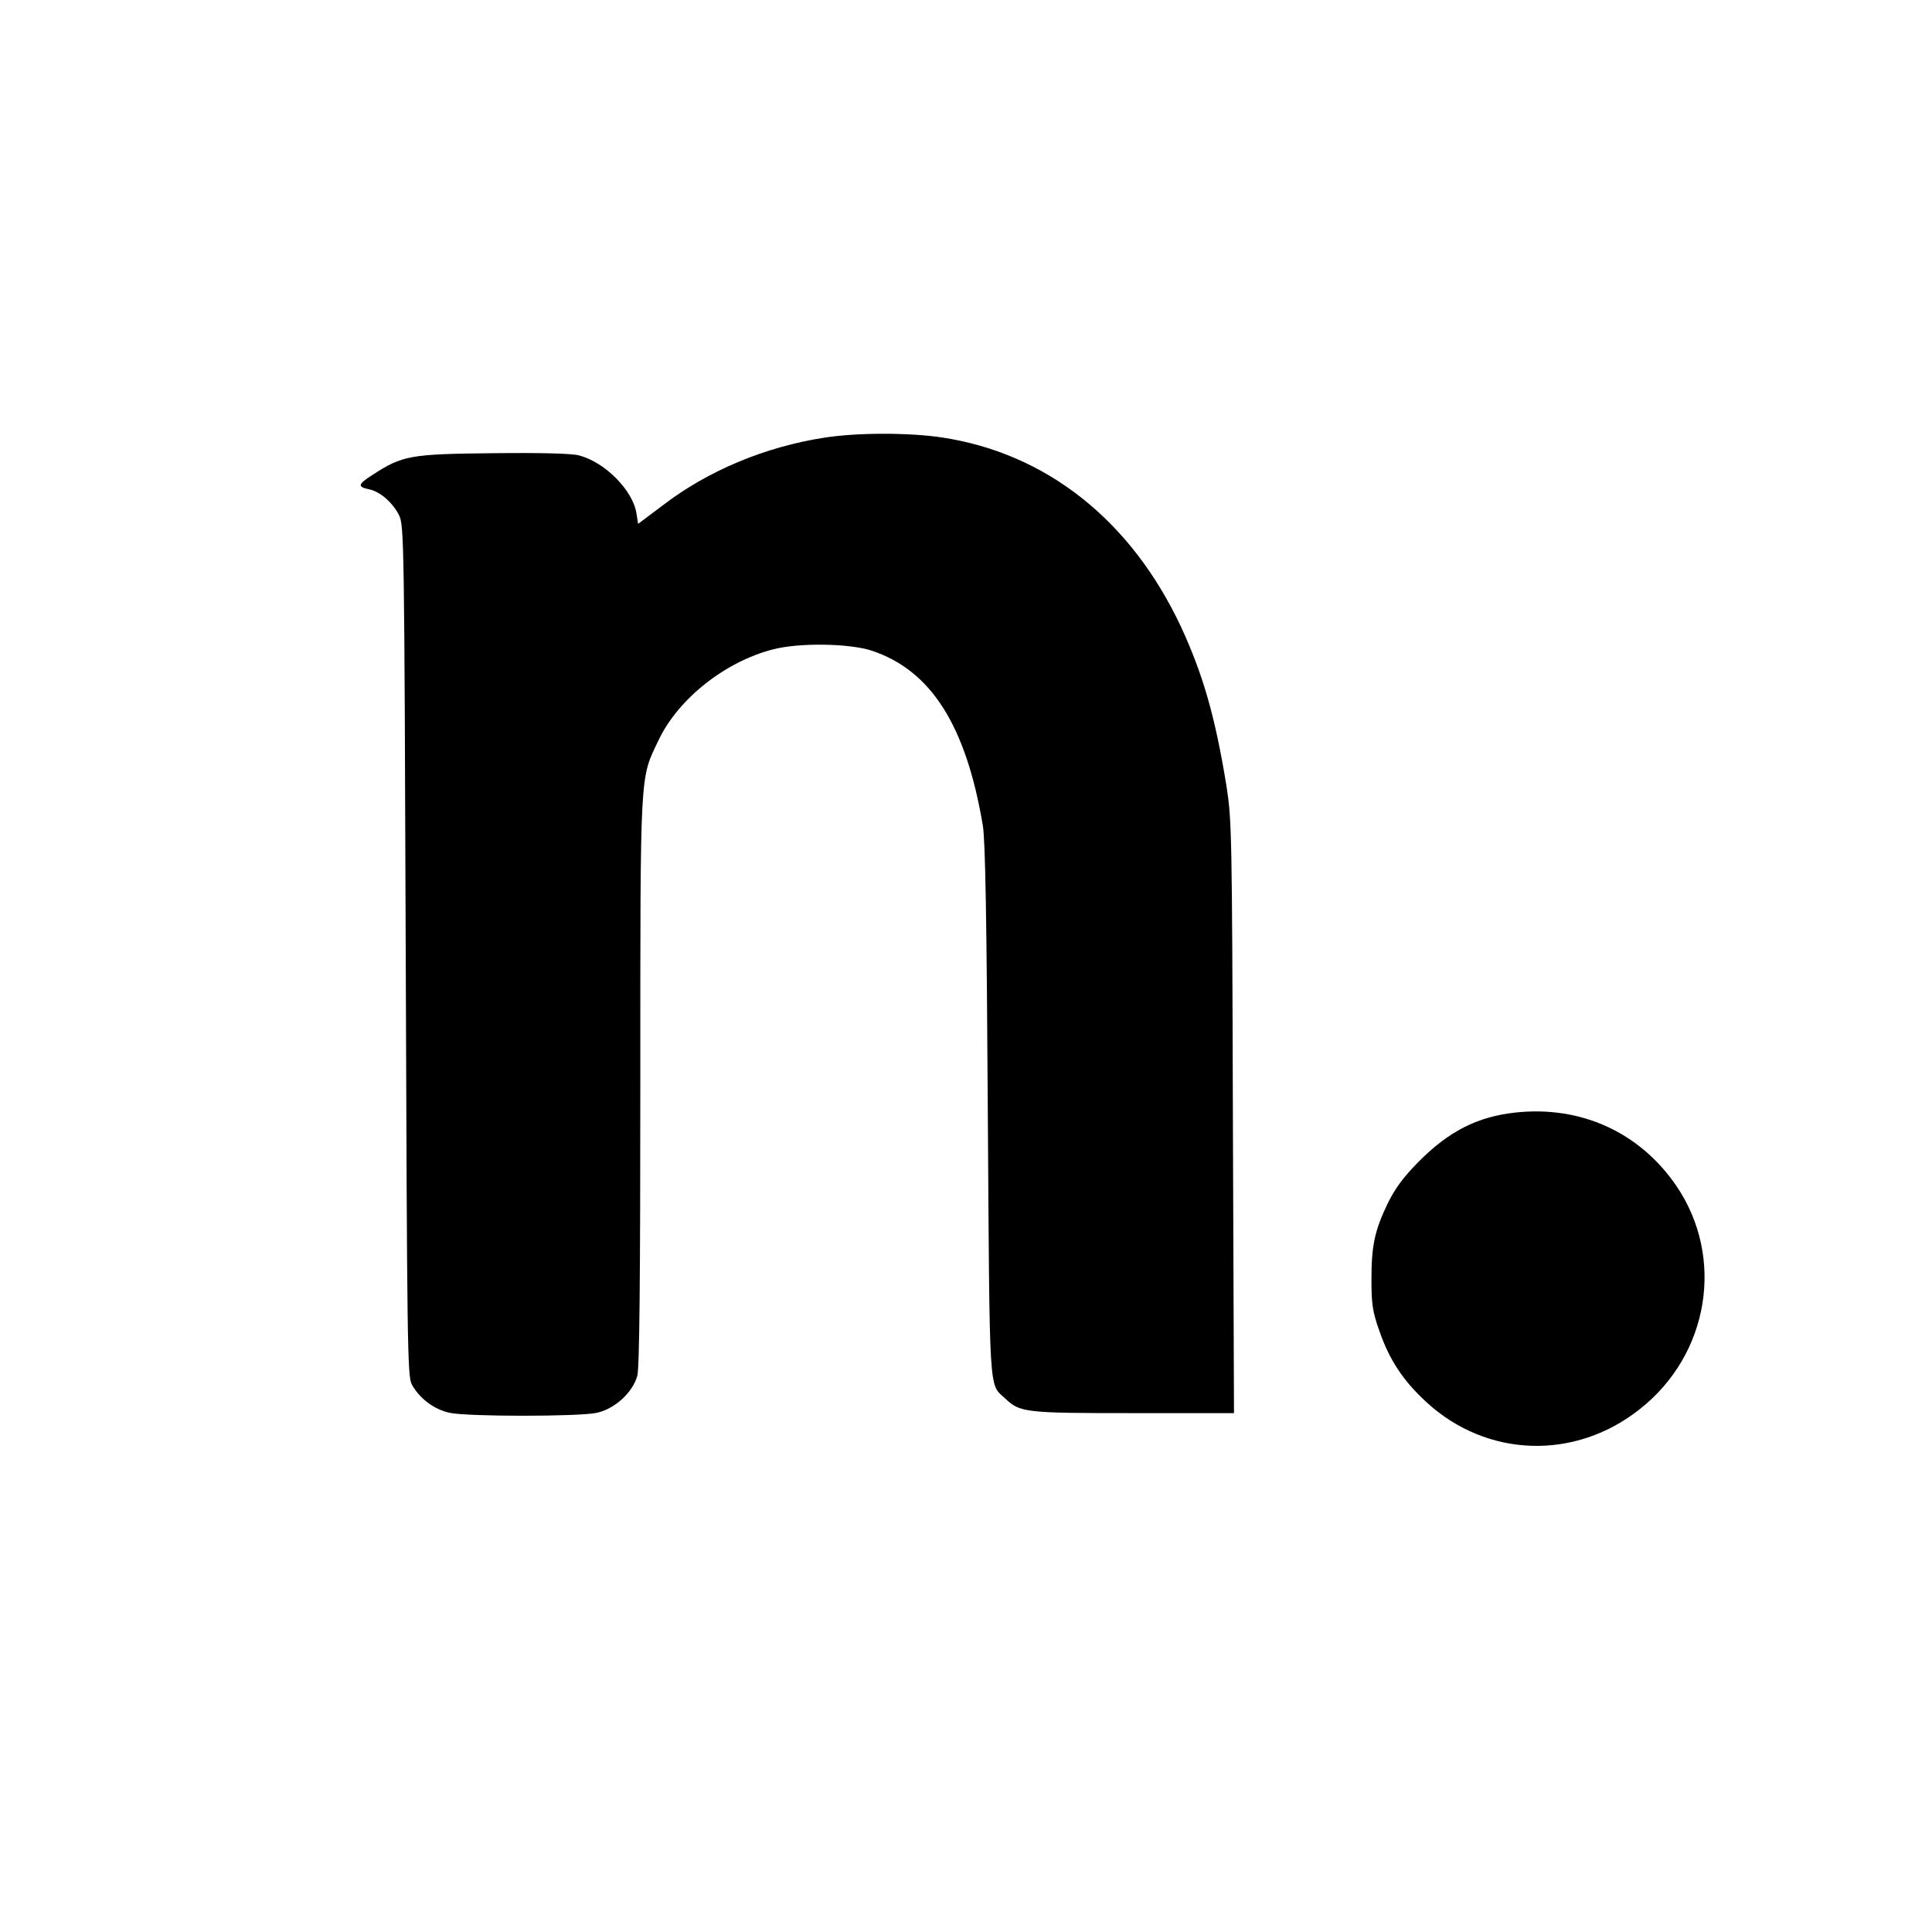 <?xml version="1.0" standalone="no"?>
<!DOCTYPE svg PUBLIC "-//W3C//DTD SVG 20010904//EN"
 "http://www.w3.org/TR/2001/REC-SVG-20010904/DTD/svg10.dtd">
<svg version="1.0" xmlns="http://www.w3.org/2000/svg"
 width="700pt" height="700pt" viewBox="0 0 700 700"
 preserveAspectRatio="xMidYMid meet">
<g transform="translate(0,700) scale(0.1,-0.1)"
fill="#000000" stroke="none">
<path d="M2985 5414 c-212 -33 -419 -119 -581 -243 l-92 -69 -6 38 c-13 83
-113 185 -208 210 -25 7 -139 10 -311 8 -301 -3 -329 -8 -438 -79 -53 -34 -55
-43 -11 -52 39 -8 85 -48 108 -94 18 -36 19 -99 24 -1578 5 -1425 6 -1542 22
-1571 28 -51 81 -91 138 -103 67 -14 464 -14 532 0 65 14 130 73 147 134 8 28
11 347 11 1070 0 1142 -2 1090 67 1235 71 148 239 282 413 327 95 25 276 22
357 -4 216 -71 343 -271 404 -634 9 -54 14 -339 18 -1034 7 -1048 3 -986 63
-1042 54 -51 71 -53 463 -53 l366 0 -4 1073 c-3 1040 -4 1076 -24 1204 -41
250 -85 401 -164 572 -181 386 -488 629 -866 686 -120 18 -308 18 -428 -1z"/>
<path d="M5490 2969 c-137 -15 -241 -68 -350 -178 -55 -56 -85 -96 -112 -151
-48 -100 -59 -154 -59 -277 0 -87 4 -116 29 -186 36 -104 86 -180 170 -257
219 -202 539 -212 774 -25 251 198 308 549 132 808 -133 195 -347 292 -584
266z"/>
</g>
</svg>
